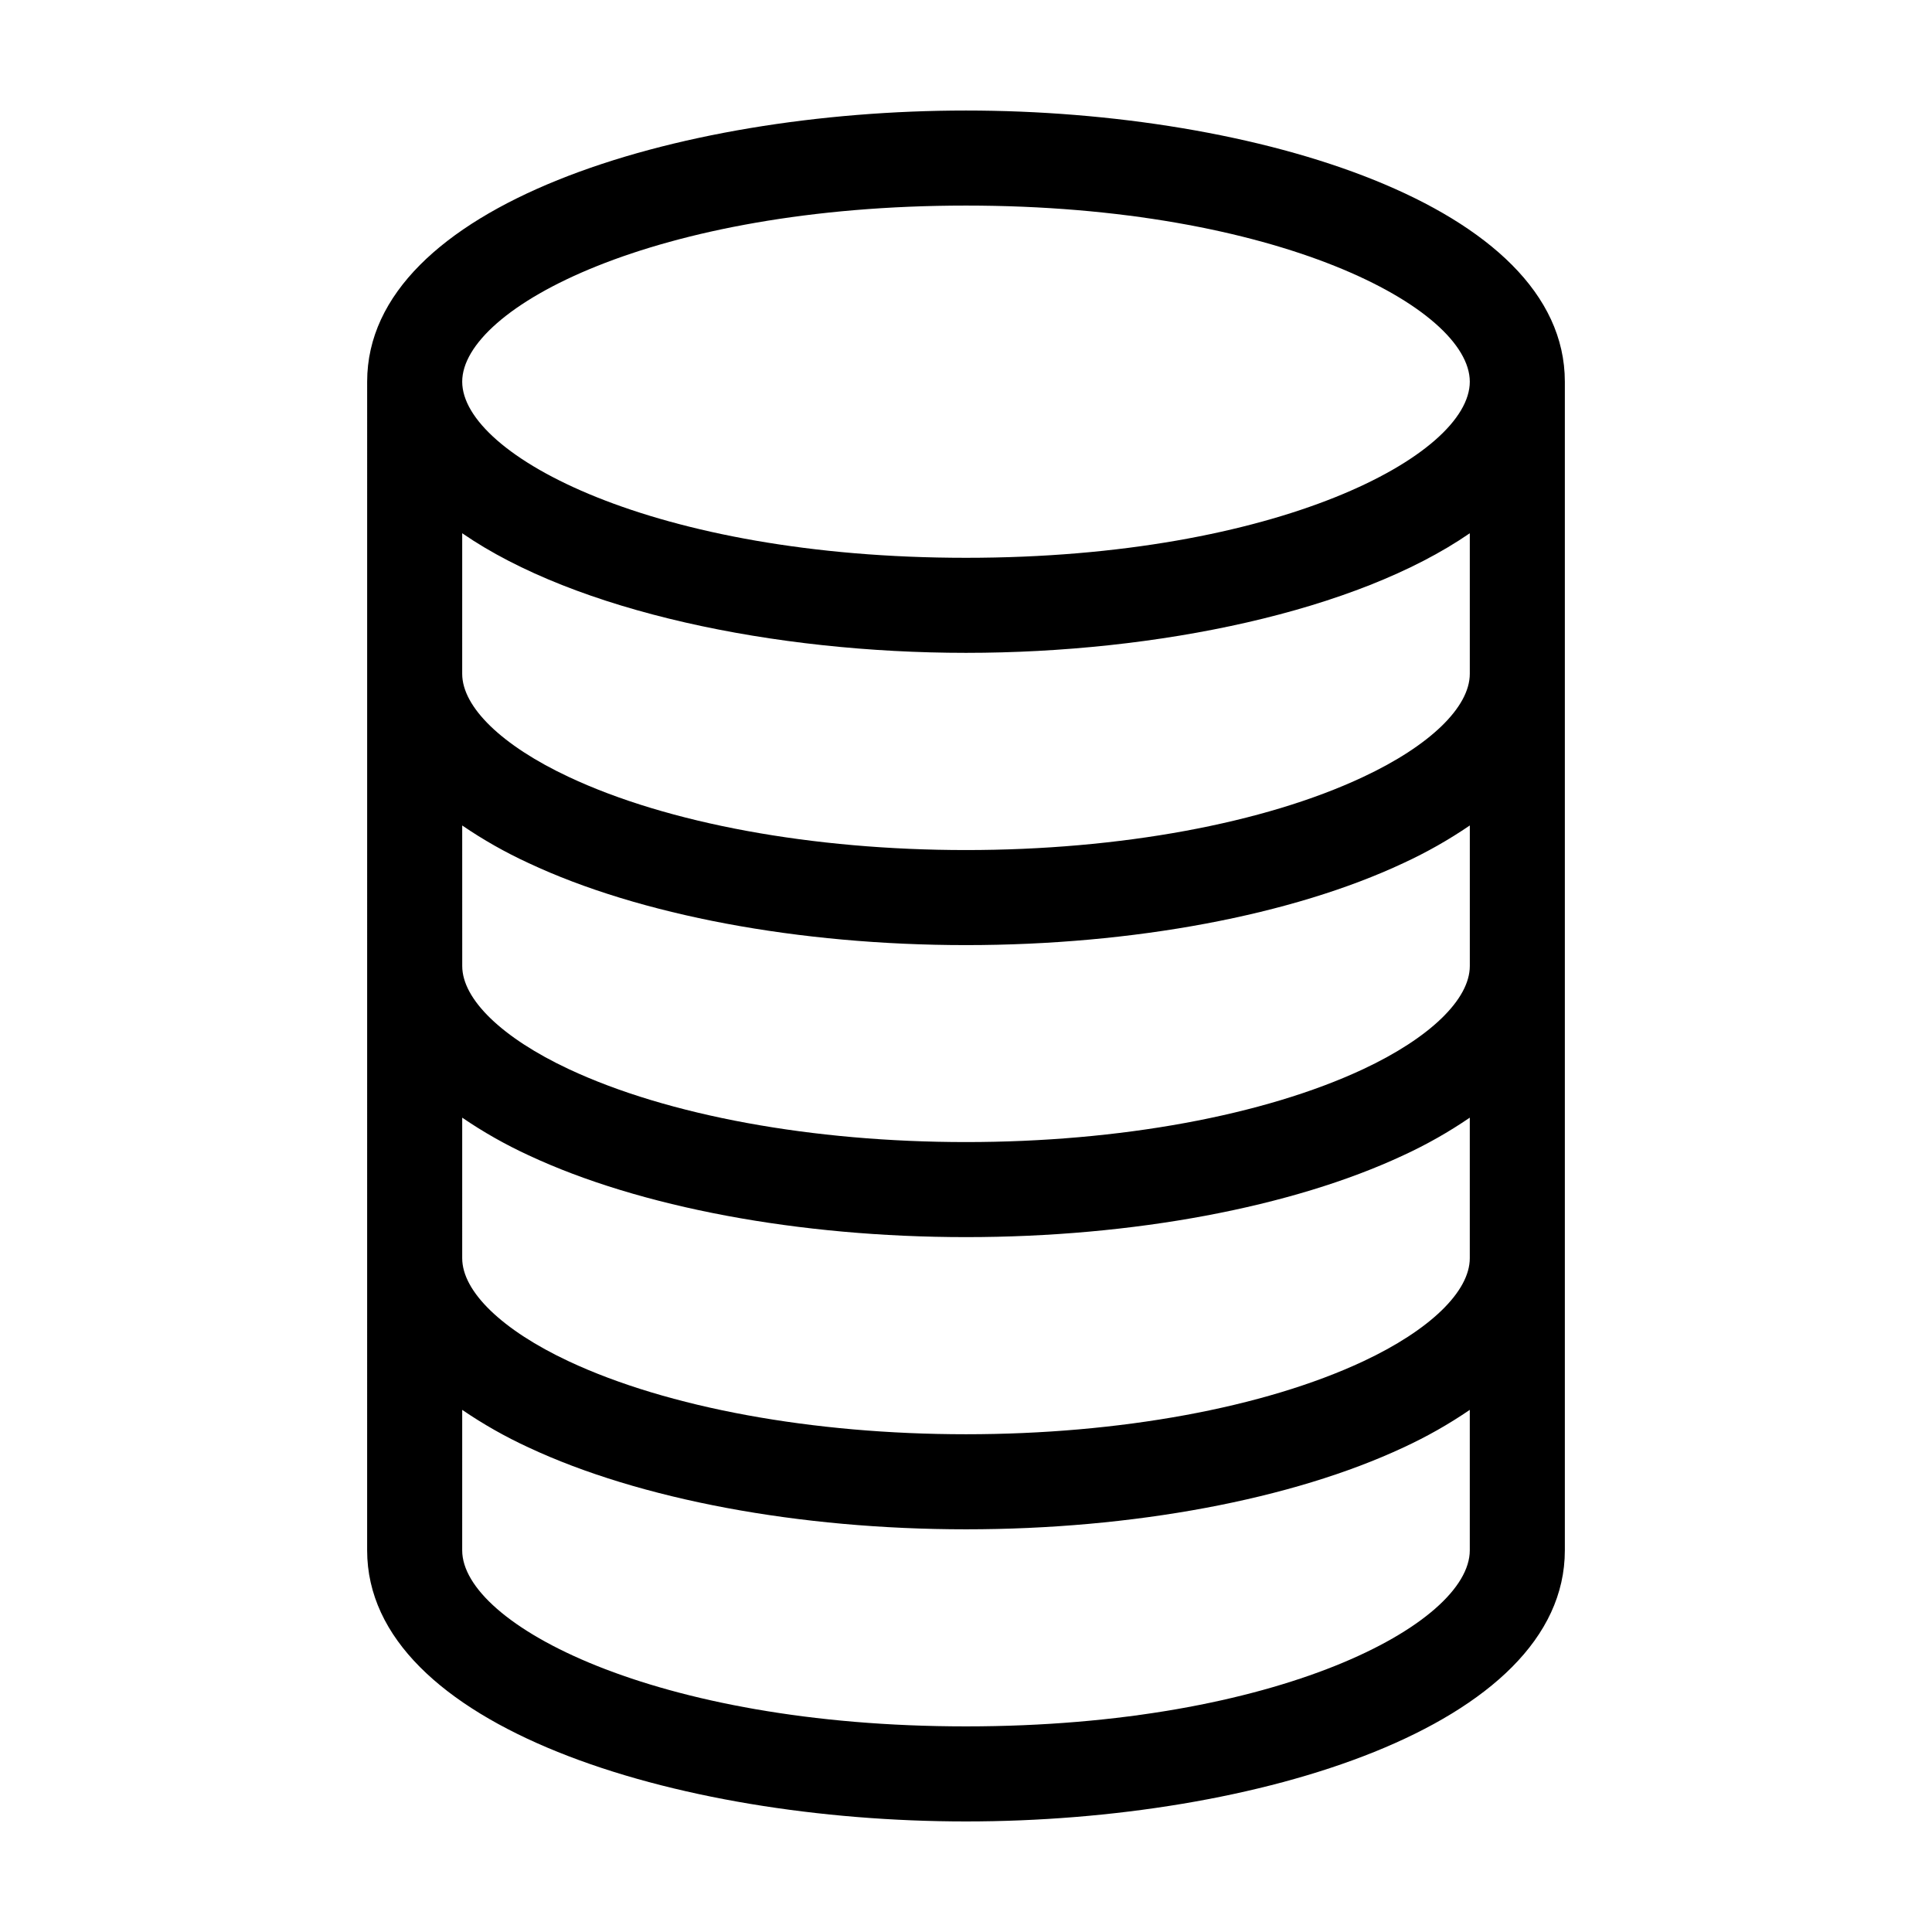 <?xml version="1.0" encoding="UTF-8"?>
<!-- Uploaded to: SVG Repo, www.svgrepo.com, Generator: SVG Repo Mixer Tools -->
<svg fill="#000000" width="800px" height="800px" version="1.1" viewBox="144 144 512 512" xmlns="http://www.w3.org/2000/svg">
 <path d="m400 626.7c76.934 0 158.7-25.18 158.7-71.844v-309.72c-0.023-46.664-81.777-71.844-158.7-71.844-76.926 0-158.68 25.18-158.7 71.844l-0.004 309.72c0.004 46.664 81.77 71.844 158.7 71.844zm0-428.22c82.719 0 133.51 27.184 133.51 46.672s-50.789 46.672-133.51 46.672-133.51-27.184-133.51-46.672c-0.004-19.488 50.785-46.672 133.51-46.672zm-133.51 86.836c30.129 20.777 82.859 31.695 133.51 31.695s103.38-10.918 133.51-31.695v37.25c0 8.832-10.562 19.051-28.281 27.344-26.184 12.305-64.535 19.363-105.23 19.363-40.695 0-79.047-7.055-105.25-19.367-17.699-8.289-28.262-18.508-28.262-27.34zm0 77.438-0.004 0.004c5.566 3.801 11.441 7.133 17.566 9.953 29.422 13.824 71.68 21.75 115.95 21.75s86.523-7.93 115.93-21.742c6.129-2.824 12.008-6.16 17.582-9.965v37.25c0 8.828-10.566 19.047-28.262 27.336-26.234 12.277-64.594 19.32-105.25 19.32-40.652 0-79.016-7.039-105.24-19.32-17.695-8.289-28.266-18.508-28.266-27.336zm0 77.43-0.004 0.004c5.574 3.809 11.457 7.141 17.586 9.969 29.453 13.785 71.707 21.691 115.93 21.691 44.215 0 86.469-7.906 115.93-21.695 6.125-2.824 12.008-6.156 17.578-9.965v37.25c0 8.828-10.566 19.047-28.262 27.336-26.234 12.277-64.594 19.316-105.25 19.316-40.652 0-79.016-7.039-105.24-19.316-17.695-8.285-28.266-18.504-28.266-27.332zm0 77.438-0.004 0.004c5.574 3.805 11.457 7.141 17.586 9.965 29.453 13.785 71.707 21.691 115.93 21.691 44.215 0 86.469-7.906 115.93-21.691 6.125-2.824 12.008-6.156 17.578-9.965v37.23c0 19.48-50.789 46.652-133.51 46.652s-133.51-27.172-133.51-46.652z"/>
</svg>